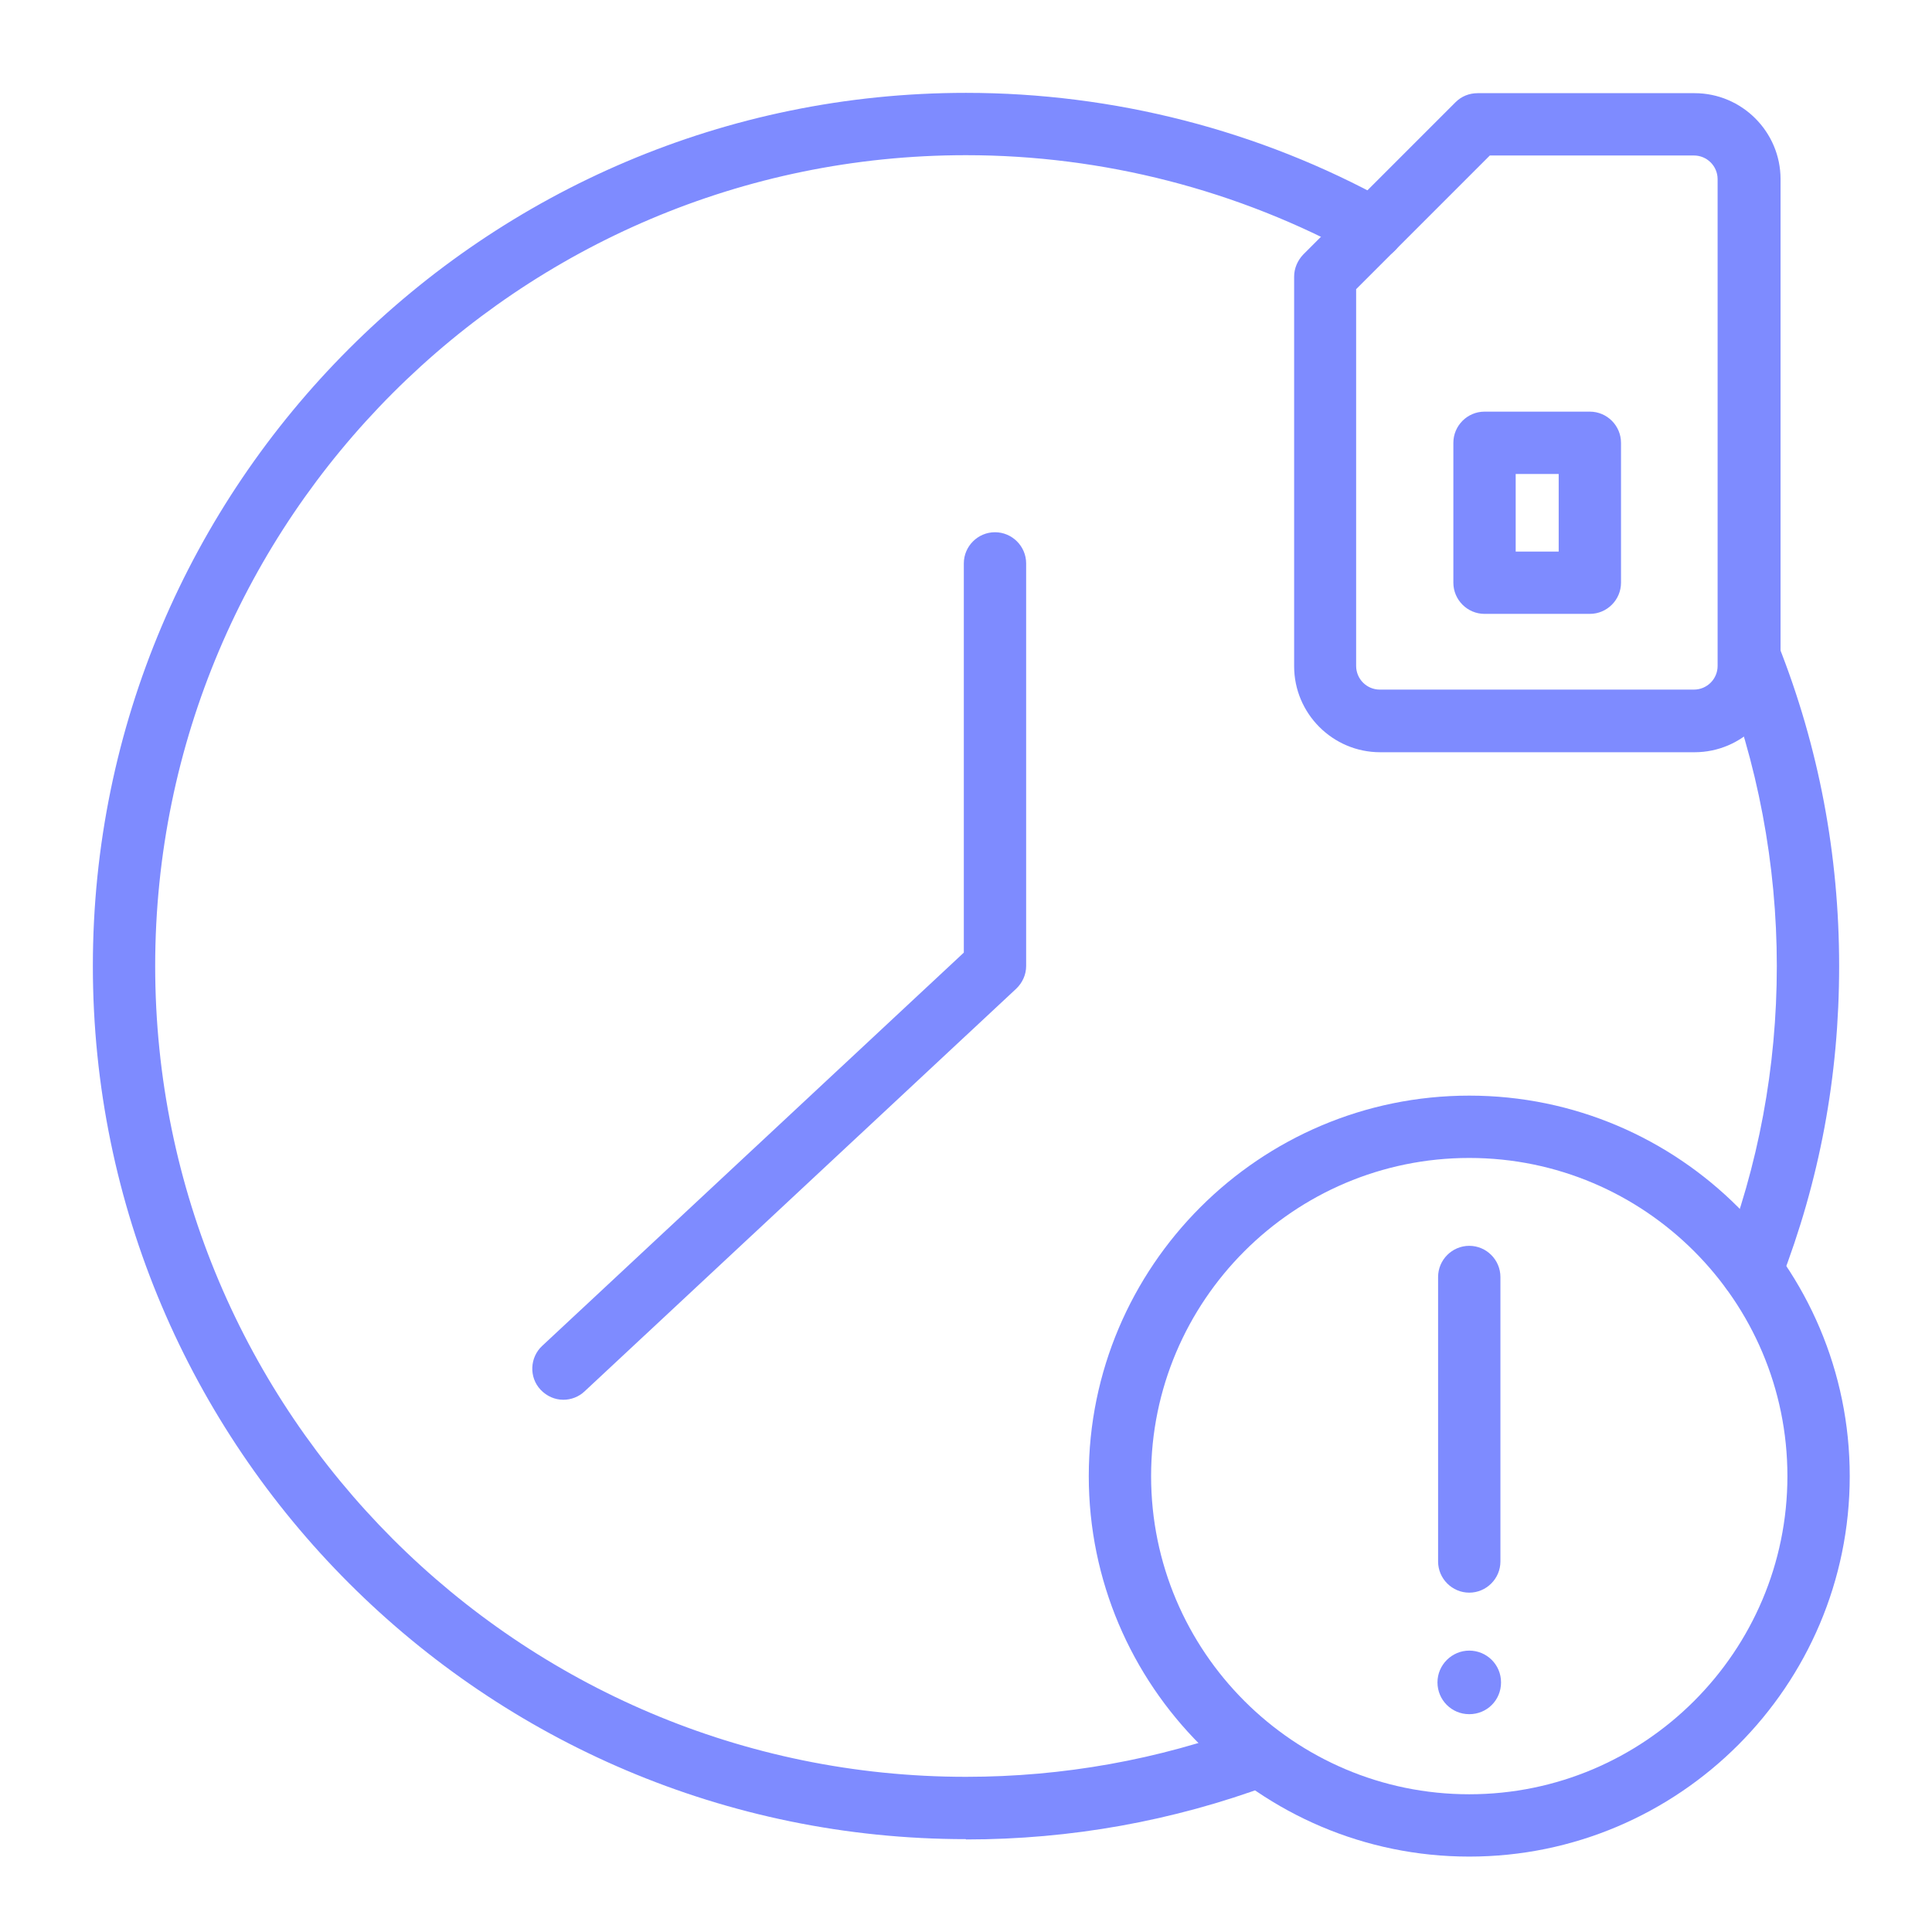 <?xml version="1.0" encoding="UTF-8"?><svg id="Layer_1" xmlns="http://www.w3.org/2000/svg" viewBox="0 0 62 62"><defs><style>.cls-1{fill:#7e8bff;}</style></defs><path class="cls-1" d="M31,59.02c-15.45,0-28.02-12.57-28.02-28.02S15.55,2.98,31,2.98c4.74,0,9.42,1.2,13.54,3.48.48.27.66.88.39,1.36-.27.48-.87.66-1.36.39-3.83-2.11-8.17-3.23-12.57-3.23-14.35,0-26.02,11.67-26.02,26.02s11.67,26.02,26.02,26.02c3.12,0,6.17-.55,9.06-1.62.52-.19,1.09.07,1.29.59.19.52-.07,1.09-.59,1.29-3.12,1.16-6.4,1.75-9.76,1.75Z"/><path class="cls-1" d="M56.2,41.76c-.12,0-.24-.02-.36-.07-.51-.2-.77-.78-.57-1.29,1.16-2.99,1.75-6.15,1.75-9.4s-.61-6.52-1.81-9.56c-.2-.51.05-1.09.56-1.3.51-.2,1.09.05,1.3.56,1.3,3.28,1.95,6.74,1.95,10.3s-.63,6.89-1.88,10.12c-.15.4-.53.64-.93.64Z"/><path class="cls-1" d="M18.08,44.92c-.27,0-.53-.11-.73-.32-.38-.4-.35-1.04.05-1.41l13.53-12.62v-12.49c0-.55.45-1,1-1s1,.45,1,1v12.92c0,.28-.12.54-.32.73l-13.85,12.92c-.19.18-.44.27-.68.27Z"/><path class="cls-1" d="M47.15,59.58c-6.73,0-12.21-5.48-12.21-12.21s5.48-12.21,12.21-12.21,12.21,5.48,12.21,12.21-5.48,12.21-12.21,12.21ZM47.15,37.16c-5.63,0-10.21,4.58-10.21,10.21s4.58,10.21,10.21,10.21,10.21-4.58,10.21-10.21-4.58-10.21-10.21-10.21Z"/><path class="cls-1" d="M47.15,51.11c-.55,0-1-.45-1-1v-9.13c0-.55.45-1,1-1s1,.45,1,1v9.13c0,.55-.45,1-1,1Z"/><path class="cls-1" d="M47.15,52.97c-.56,0-1.02.46-1.02,1.02s.45,1.02,1.02,1.02,1.02-.45,1.02-1.02-.46-1.02-1.02-1.02h0Z"/><path class="cls-1" d="M54.37,24.14h-10.08c-1.52,0-2.76-1.24-2.76-2.76v-12.5c0-.27.11-.52.29-.71l4.89-4.89c.19-.19.44-.29.71-.29h6.96c1.52,0,2.76,1.24,2.76,2.76v15.63c0,1.52-1.24,2.76-2.76,2.76ZM43.52,9.28v12.09c0,.42.34.76.76.76h10.08c.42,0,.76-.34.76-.76V5.75c0-.42-.34-.76-.76-.76h-6.55l-4.3,4.3Z"/><path class="cls-1" d="M51.02,19.7h-3.38c-.55,0-1-.45-1-1v-4.49c0-.55.45-1,1-1h3.38c.55,0,1,.45,1,1v4.49c0,.55-.45,1-1,1ZM48.64,17.7h1.38v-2.49h-1.38v2.49Z"/></svg>